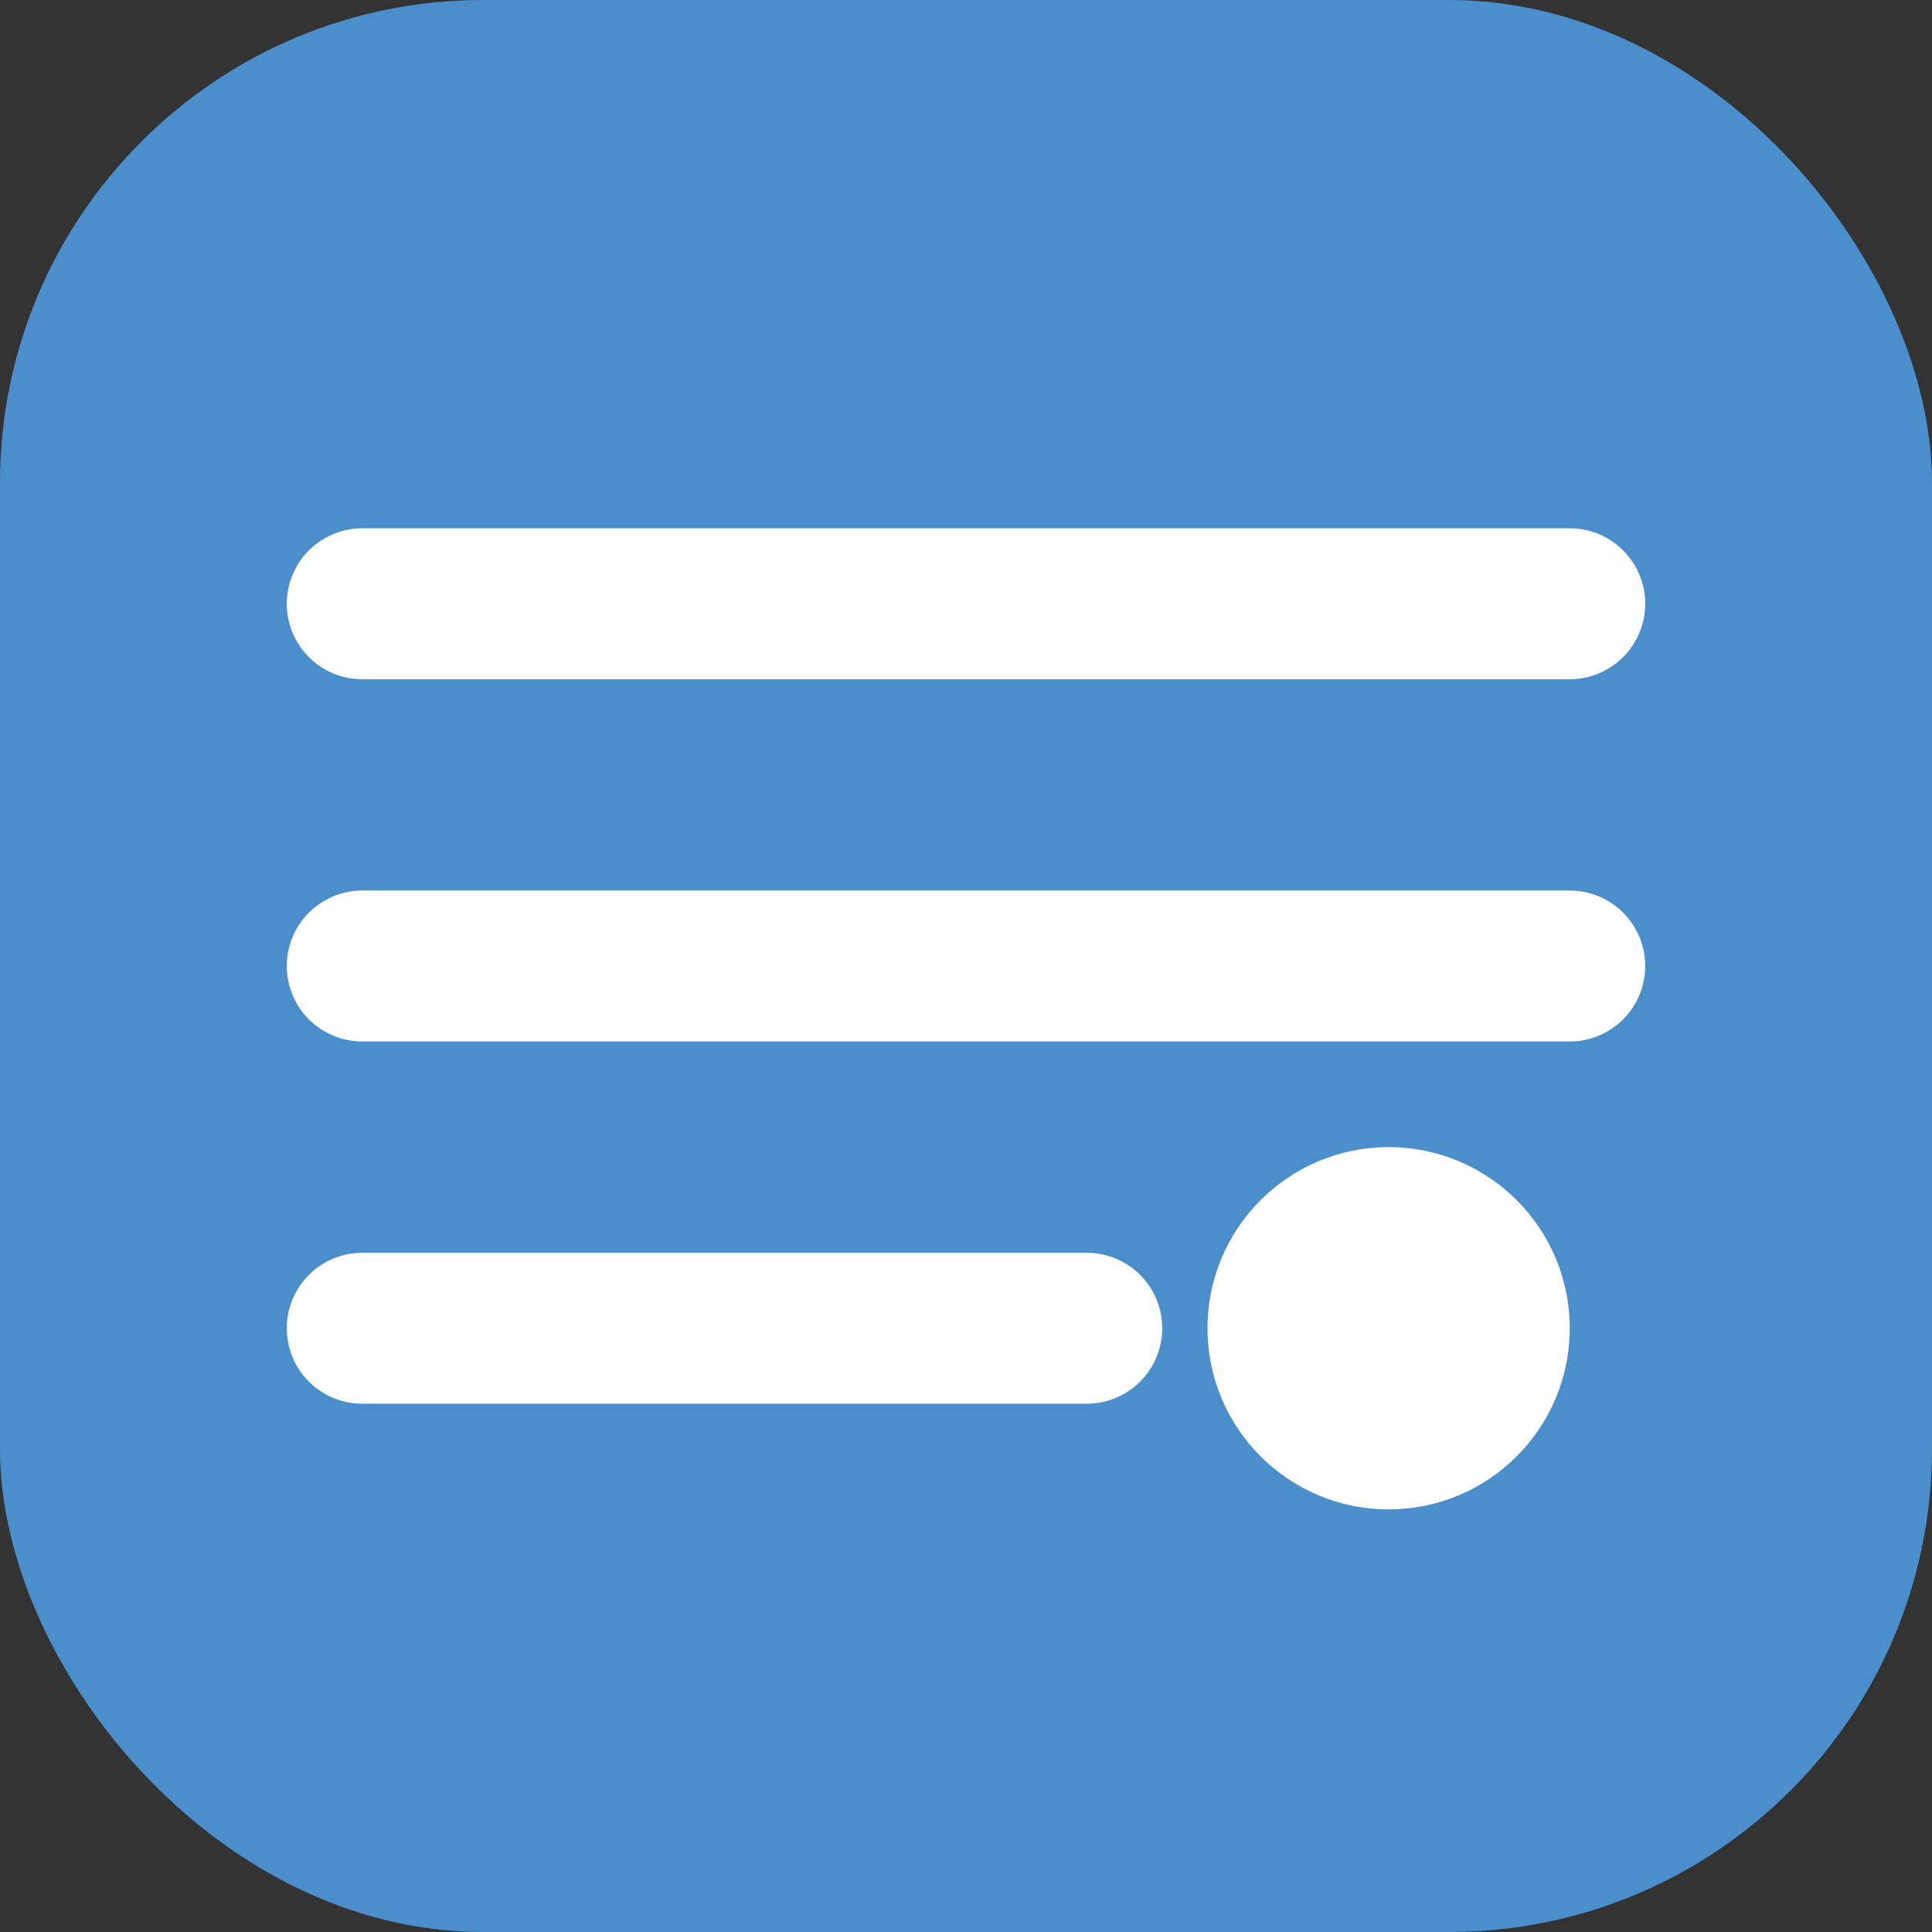 <svg xmlns="http://www.w3.org/2000/svg" width="32" height="32" viewBox="0 0 32 32">
  <rect x="0" y="0" width="32" height="32" fill="#333333" stroke="none"/>
  <rect width="32" height="32" rx="8" fill="#4a8ecb"/>
  <path d="M6 10H26M6 16H26M6 22H18" stroke="white" stroke-width="2.5" stroke-linecap="round"/>
  <circle cx="23" cy="22" r="3" fill="white"/>
</svg>
